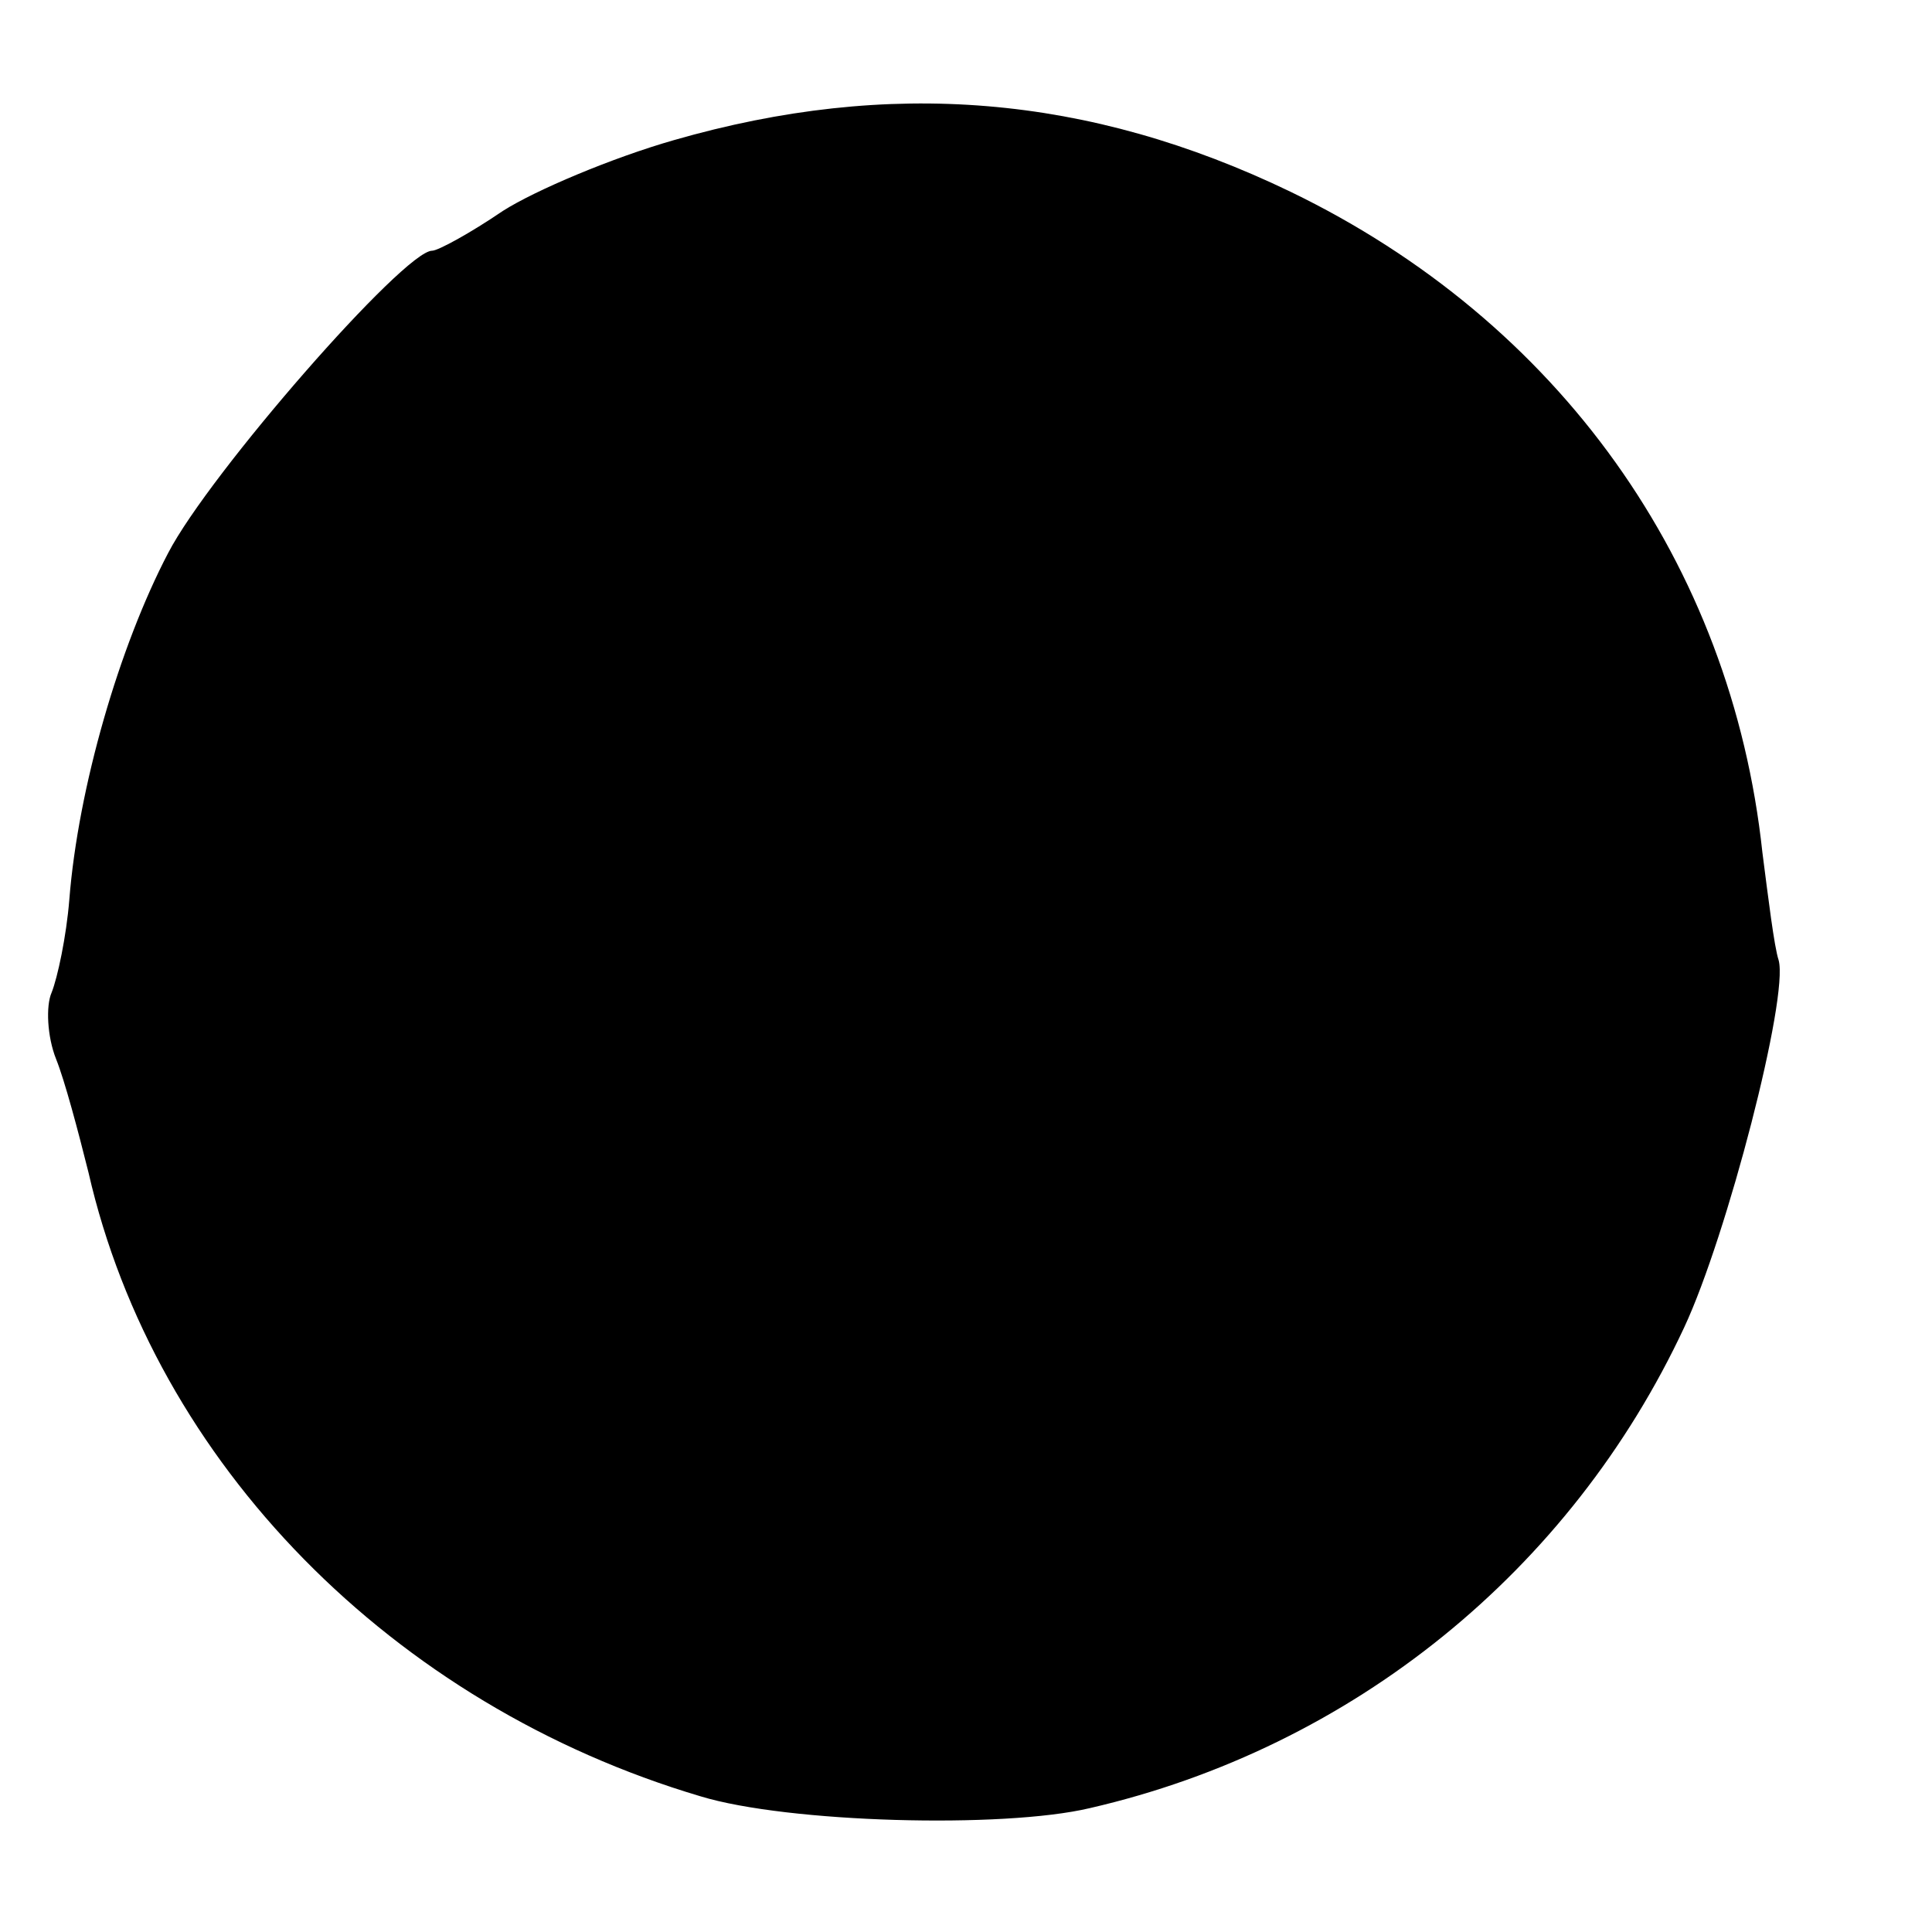 <?xml version="1.0" standalone="no"?>
<!DOCTYPE svg PUBLIC "-//W3C//DTD SVG 20010904//EN"
 "http://www.w3.org/TR/2001/REC-SVG-20010904/DTD/svg10.dtd">
<svg version="1.0" xmlns="http://www.w3.org/2000/svg"
 width="131pt" height="131pt" viewBox="0 0 131 131"
 preserveAspectRatio="xMidYMid meet">
<g transform="translate(0,131) scale(0.1,-0.1)"
fill="#000000" stroke="none">
<path d="M457 1215 c-42 -12 -94 -34 -116 -48 -22 -15 -44 -27 -48 -27 -19 0
-151 -151 -179 -205 -33 -63 -61 -159 -67 -235 -2 -25 -8 -53 -12 -63 -4 -9
-3 -30 3 -45 6 -15 15 -49 22 -77 45 -197 206 -361 415 -423 59 -18 205 -22
264 -8 178 41 326 161 403 326 29 62 71 224 64 249 -3 9 -7 42 -11 73 -21 196
-138 360 -320 448 -137 66 -272 77 -418 35z"/>
</g>
</svg>

